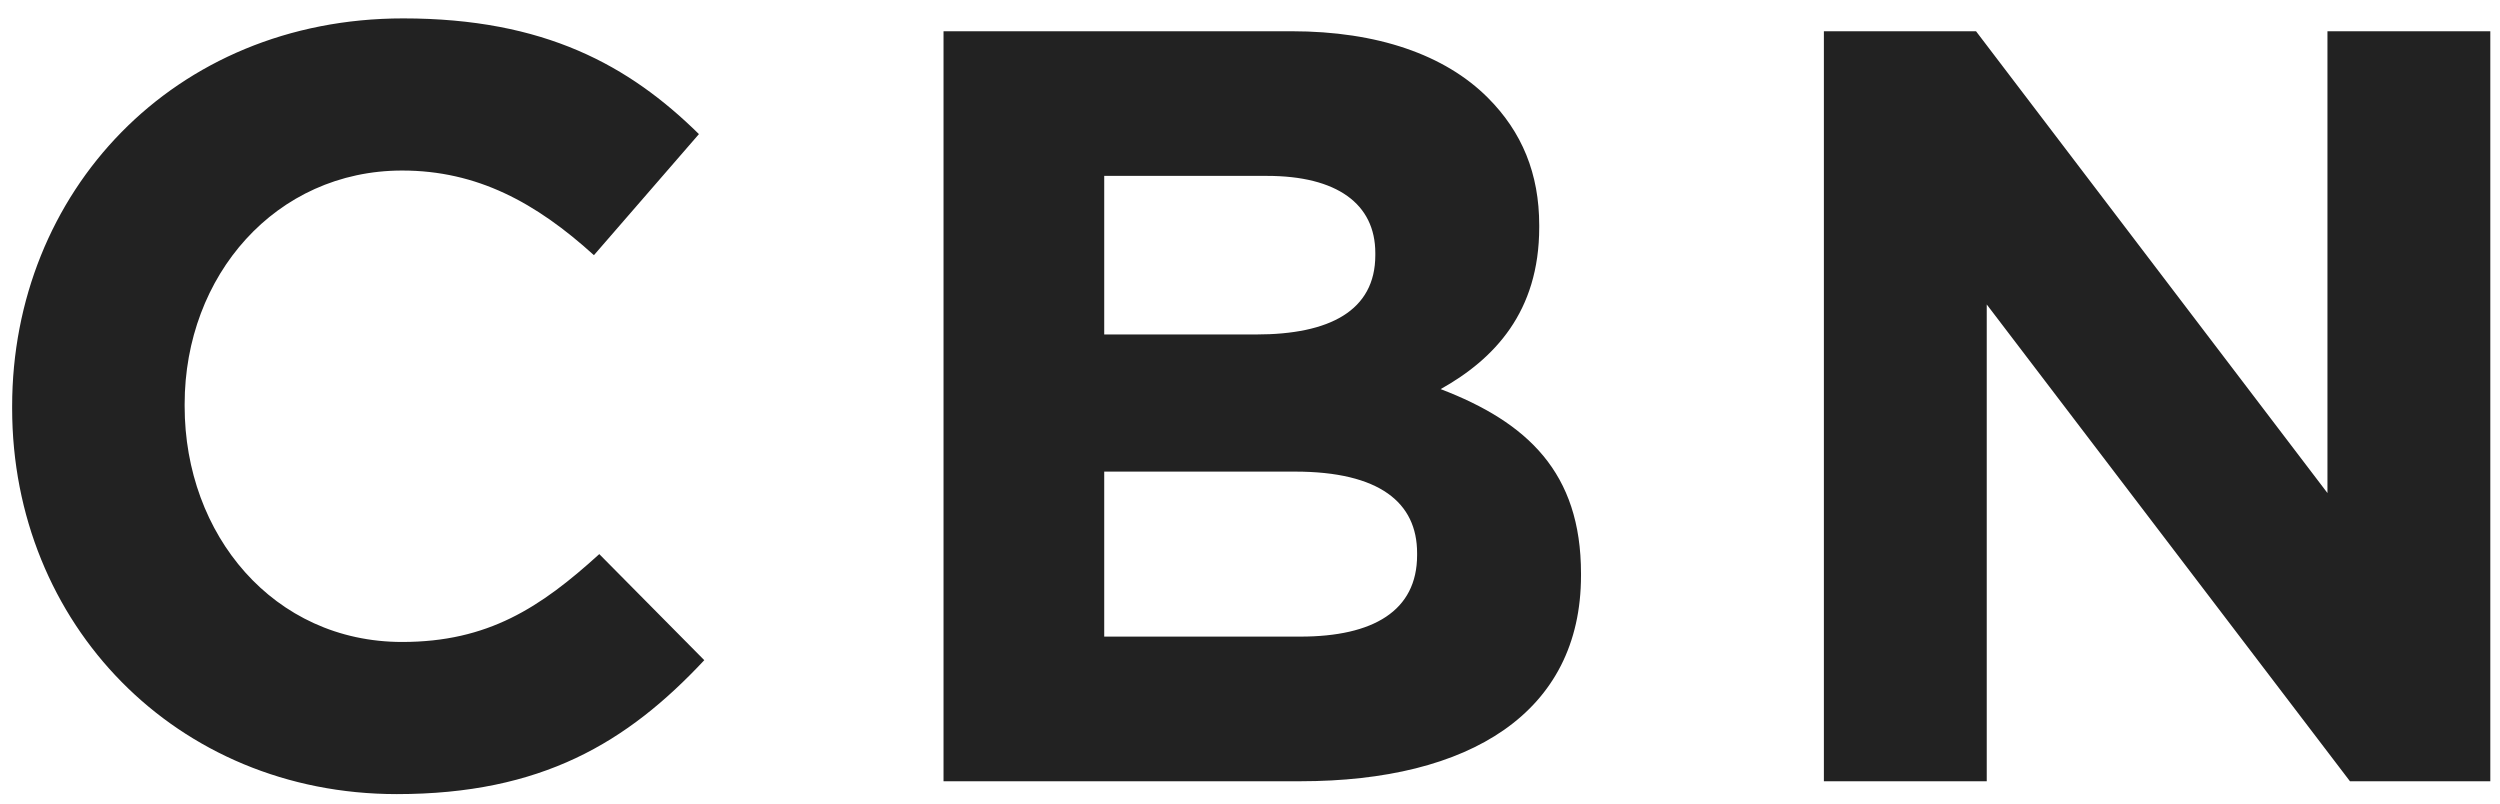 <svg width="112" height="36" viewBox="0 0 112 36" fill="none" xmlns="http://www.w3.org/2000/svg">
<path d="M17.776 35.576C7.888 35.576 0.544 27.944 0.544 18.296V18.2C0.544 8.648 7.744 0.824 18.064 0.824C24.4 0.824 28.192 2.936 31.312 6.008L26.608 11.432C24.016 9.08 21.376 7.64 18.016 7.64C12.352 7.64 8.272 12.344 8.272 18.104V18.2C8.272 23.96 12.256 28.76 18.016 28.76C21.856 28.76 24.208 27.224 26.848 24.824L31.552 29.576C28.096 33.272 24.256 35.576 17.776 35.576ZM42.27 35V1.4H57.87C61.709 1.4 64.734 2.456 66.653 4.376C68.189 5.912 68.957 7.784 68.957 10.088V10.184C68.957 13.976 66.942 16.088 64.541 17.432C68.43 18.92 70.829 21.176 70.829 25.688V25.784C70.829 31.928 65.838 35 58.254 35H42.27ZM49.469 14.984H56.285C59.55 14.984 61.614 13.928 61.614 11.432V11.336C61.614 9.128 59.886 7.88 56.766 7.88H49.469V14.984ZM49.469 28.52H58.254C61.517 28.52 63.486 27.368 63.486 24.872V24.776C63.486 22.52 61.806 21.128 58.014 21.128H49.469V28.52ZM81.71 35V1.4H88.526L104.27 22.088V1.4H111.566V35H105.278L89.006 13.64V35H81.71Z" fill="#222222"/>
</svg>
